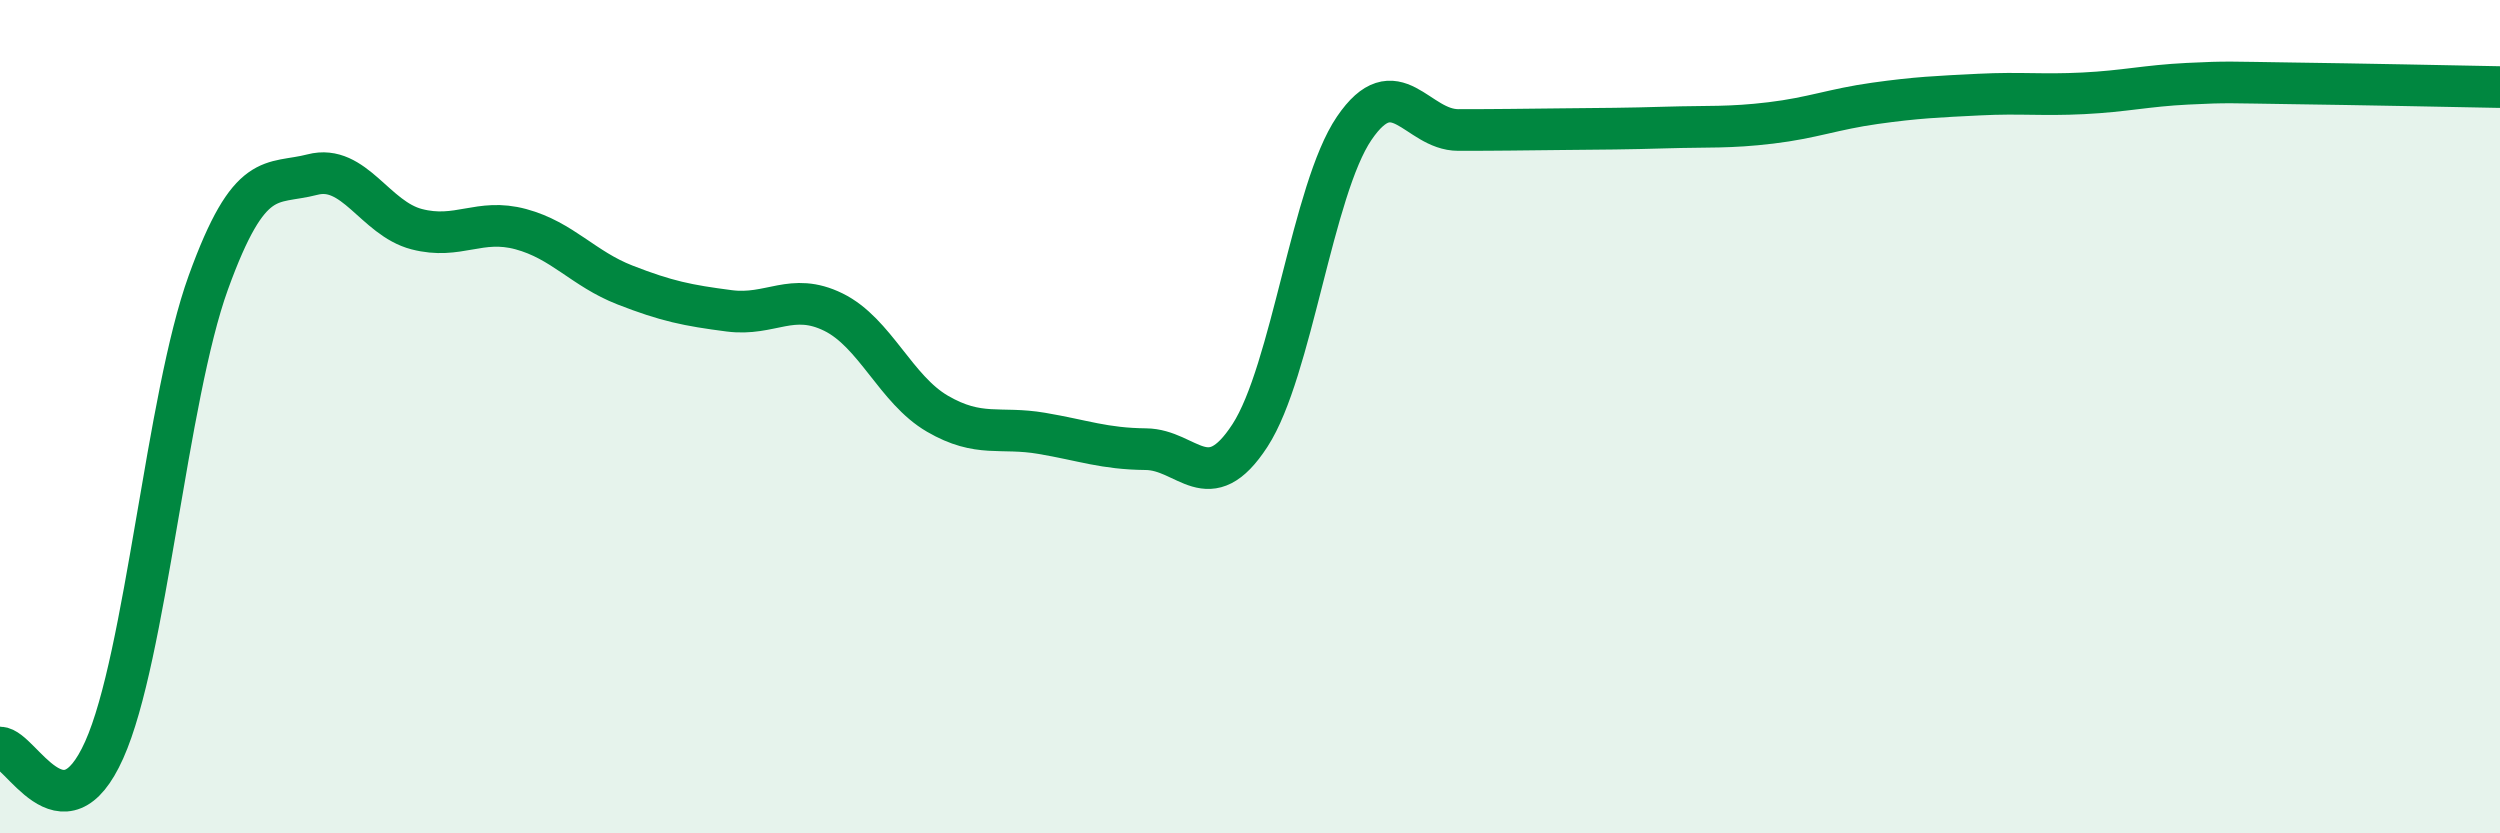 
    <svg width="60" height="20" viewBox="0 0 60 20" xmlns="http://www.w3.org/2000/svg">
      <path
        d="M 0,17.94 C 0.5,17.95 1.5,20.23 2.5,18 C 3.5,15.77 4,9.54 5,6.78 C 6,4.02 6.5,4.45 7.5,4.19 C 8.5,3.93 9,5.24 10,5.5 C 11,5.76 11.5,5.23 12.5,5.5 C 13.5,5.77 14,6.45 15,6.84 C 16,7.23 16.5,7.33 17.5,7.46 C 18.5,7.59 19,7 20,7.49 C 21,7.98 21.5,9.35 22.5,9.93 C 23.5,10.51 24,10.23 25,10.4 C 26,10.57 26.5,10.77 27.5,10.78 C 28.5,10.79 29,11.99 30,10.45 C 31,8.91 31.5,4.55 32.5,3.08 C 33.5,1.61 34,3.12 35,3.12 C 36,3.12 36.5,3.11 37.5,3.1 C 38.5,3.09 39,3.09 40,3.06 C 41,3.03 41.5,3.07 42.5,2.95 C 43.5,2.83 44,2.62 45,2.48 C 46,2.34 46.5,2.32 47.5,2.27 C 48.5,2.22 49,2.29 50,2.24 C 51,2.19 51.5,2.06 52.5,2.01 C 53.5,1.96 53.5,1.98 55,2 C 56.5,2.02 59,2.07 60,2.09L60 20L0 20Z"
        fill="#008740"
        opacity="0.1"
        stroke-linecap="round"
        stroke-linejoin="round"
      />
      <path
        d="M 0,17.94 C 0.5,17.95 1.5,20.23 2.5,18 C 3.5,15.77 4,9.54 5,6.78 C 6,4.02 6.5,4.45 7.5,4.19 C 8.5,3.93 9,5.24 10,5.5 C 11,5.76 11.5,5.23 12.5,5.5 C 13.5,5.77 14,6.45 15,6.84 C 16,7.23 16.5,7.33 17.5,7.46 C 18.5,7.59 19,7 20,7.49 C 21,7.98 21.5,9.35 22.5,9.93 C 23.5,10.51 24,10.23 25,10.4 C 26,10.57 26.5,10.77 27.5,10.78 C 28.5,10.79 29,11.99 30,10.45 C 31,8.91 31.5,4.55 32.5,3.08 C 33.5,1.61 34,3.12 35,3.12 C 36,3.12 36.5,3.11 37.5,3.1 C 38.5,3.09 39,3.09 40,3.06 C 41,3.03 41.5,3.07 42.5,2.95 C 43.5,2.83 44,2.62 45,2.48 C 46,2.34 46.5,2.32 47.5,2.27 C 48.5,2.22 49,2.29 50,2.24 C 51,2.19 51.5,2.06 52.5,2.01 C 53.5,1.96 53.5,1.98 55,2 C 56.5,2.02 59,2.07 60,2.09"
        stroke="#008740"
        stroke-width="1"
        fill="none"
        stroke-linecap="round"
        stroke-linejoin="round"
      />
    </svg>
  